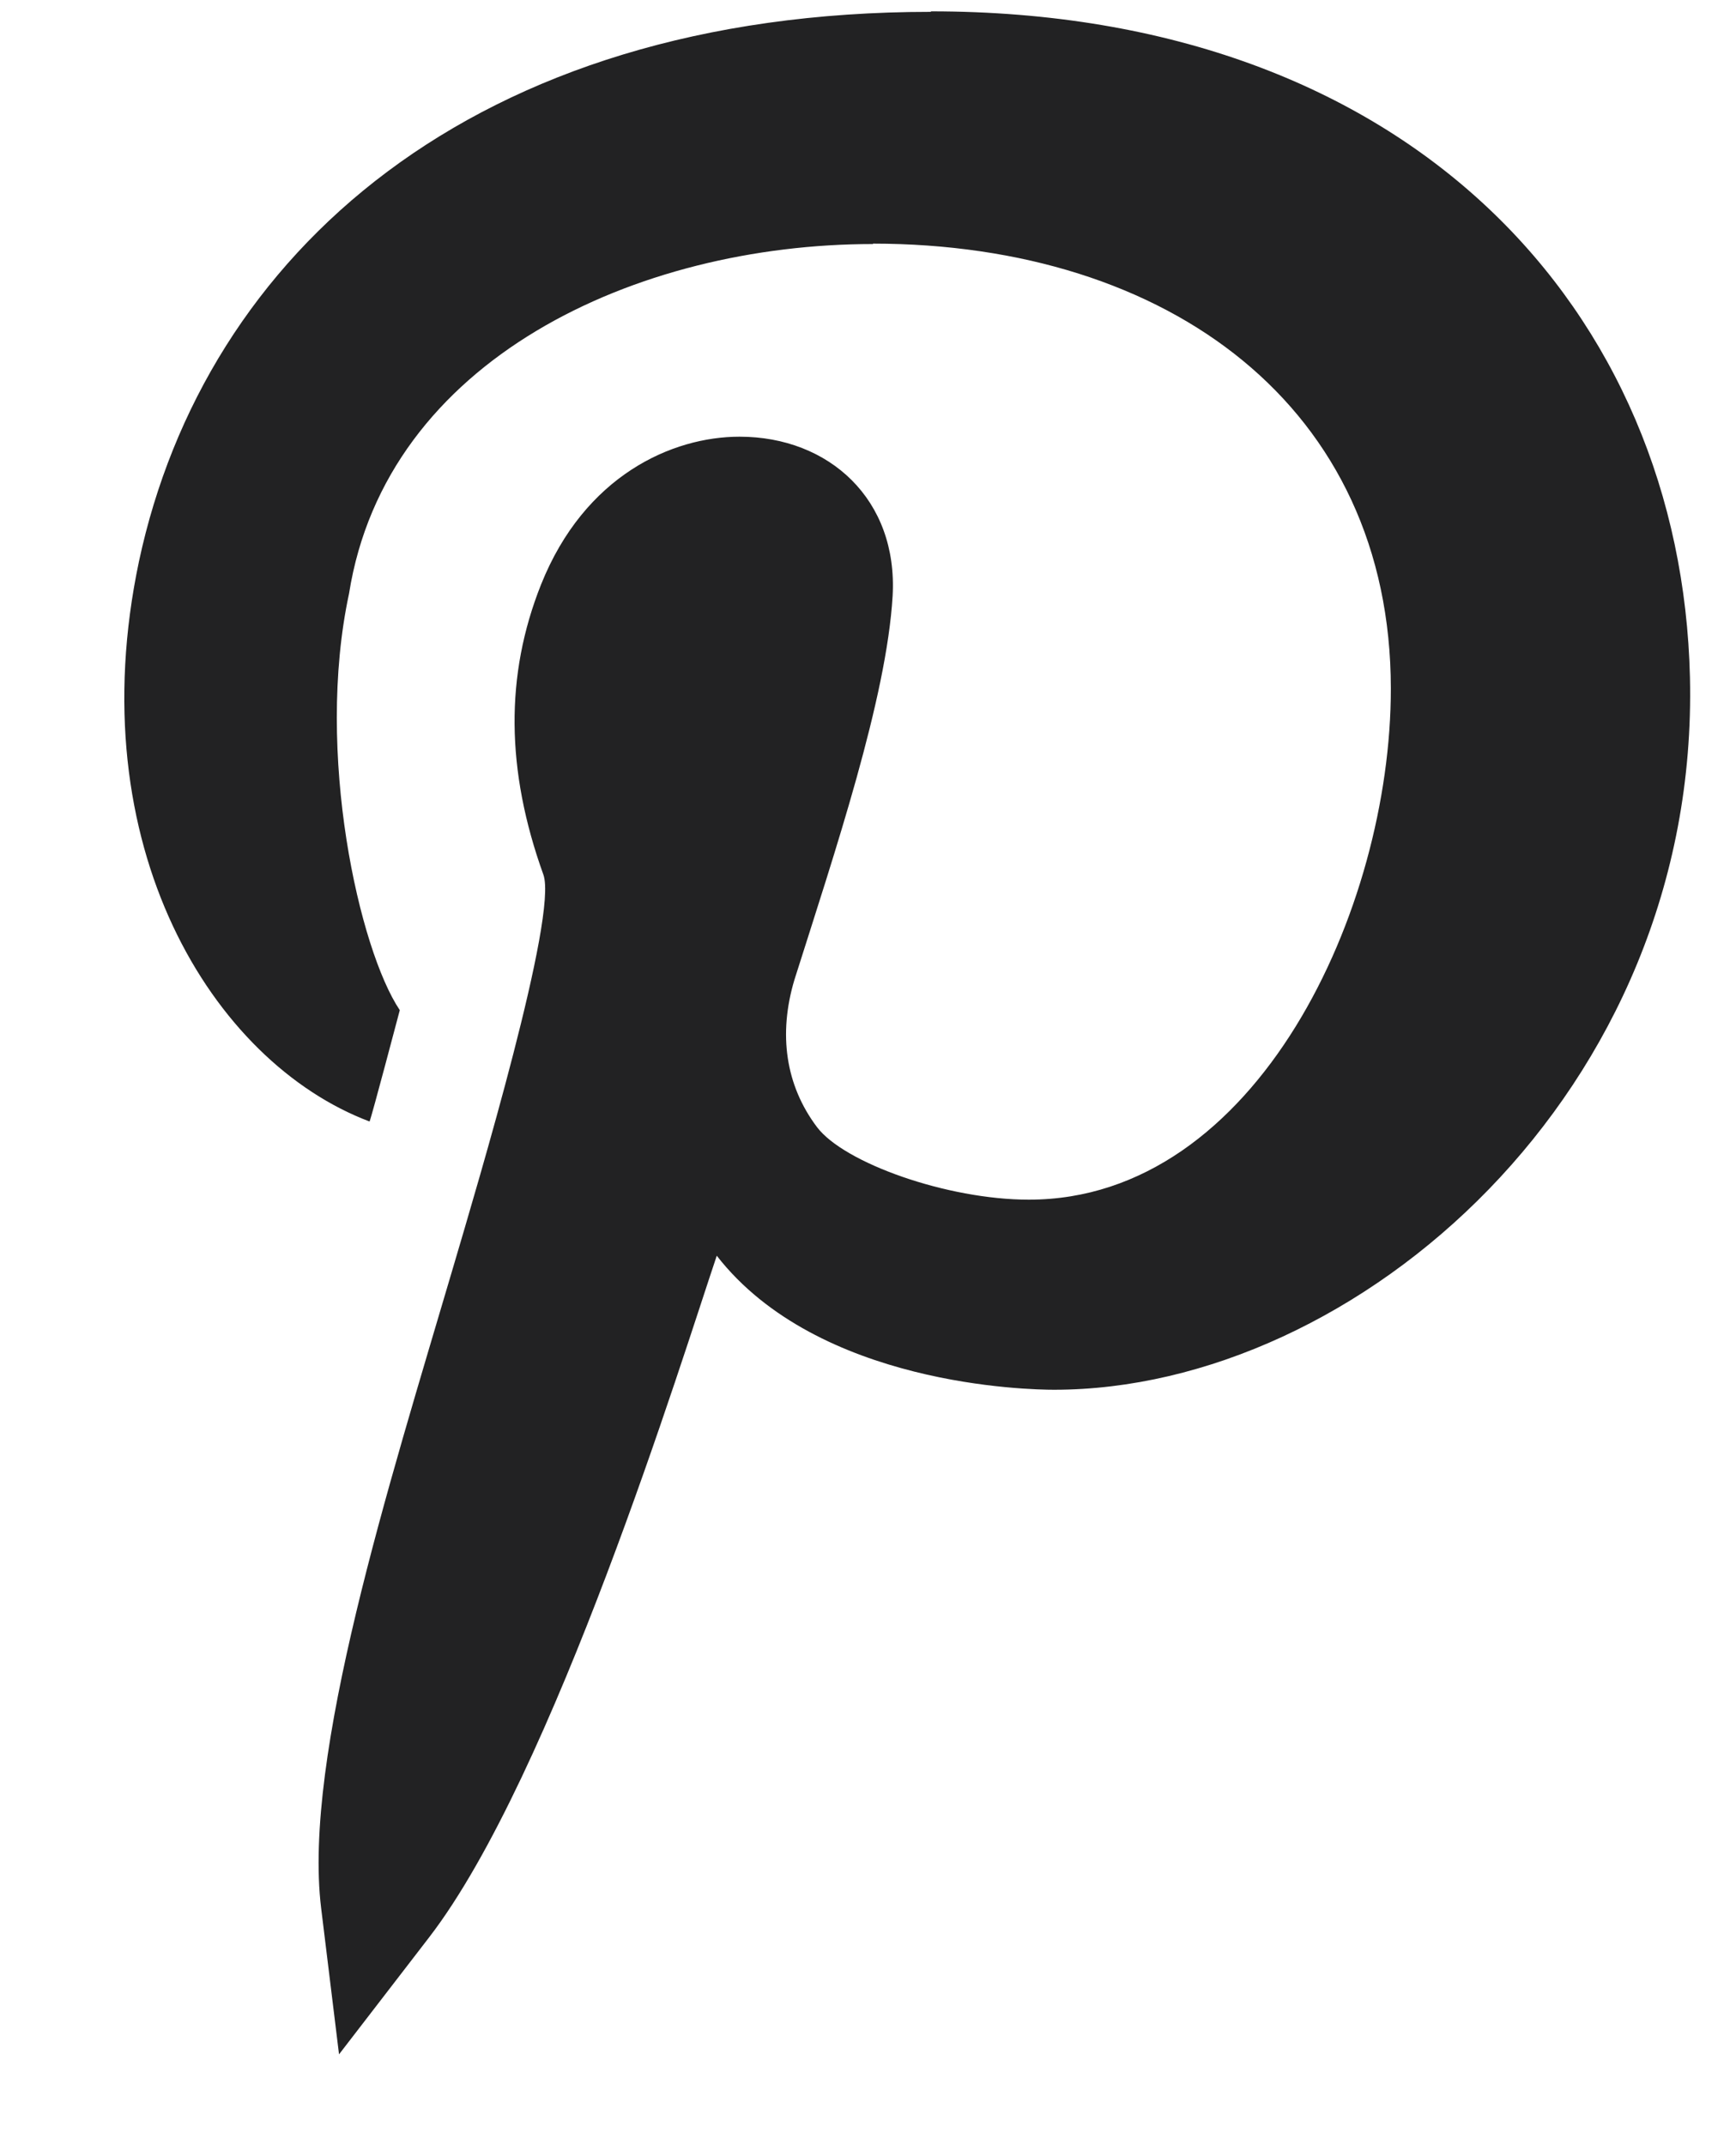<svg width="17" height="21" viewBox="0 0 17 21" fill="none" xmlns="http://www.w3.org/2000/svg">
<g id="pinterest">
<g id="header/afterScroll-V3">
<g id="header01_1366">
<g id="pinterest_2">
<path id="Path" d="M3.619 10.979C3.644 10.917 3.897 9.955 3.915 9.889C3.52 9.301 3.082 7.375 3.418 5.811C3.781 3.517 6.233 2.389 8.549 2.389V2.385C11.448 2.387 13.618 3.986 13.62 6.74C13.622 8.895 12.312 11.744 10.076 11.744H10.074C9.276 11.744 8.265 11.385 8 11.033C7.694 10.627 7.619 10.126 7.78 9.59C8.177 8.337 8.682 6.836 8.741 5.835C8.795 4.89 8.119 4.275 7.242 4.275C6.582 4.275 5.725 4.655 5.298 5.723C4.945 6.61 4.953 7.539 5.321 8.562C5.465 8.962 4.684 11.569 4.434 12.418C3.813 14.527 2.963 17.195 3.145 18.681L3.32 20.111L4.202 18.966C5.421 17.384 6.683 13.289 7.019 12.293C8.012 13.568 10.081 13.605 10.322 13.605C13.285 13.605 16.644 10.689 16.549 6.63C16.465 3.07 13.837 0.111 9.116 0.111V0.116C4.624 0.116 2.003 2.492 1.361 5.495C0.773 8.279 2.08 10.398 3.619 10.979Z" fill="#222223"/>
</g>
</g>
</g>
</g>
</svg>
